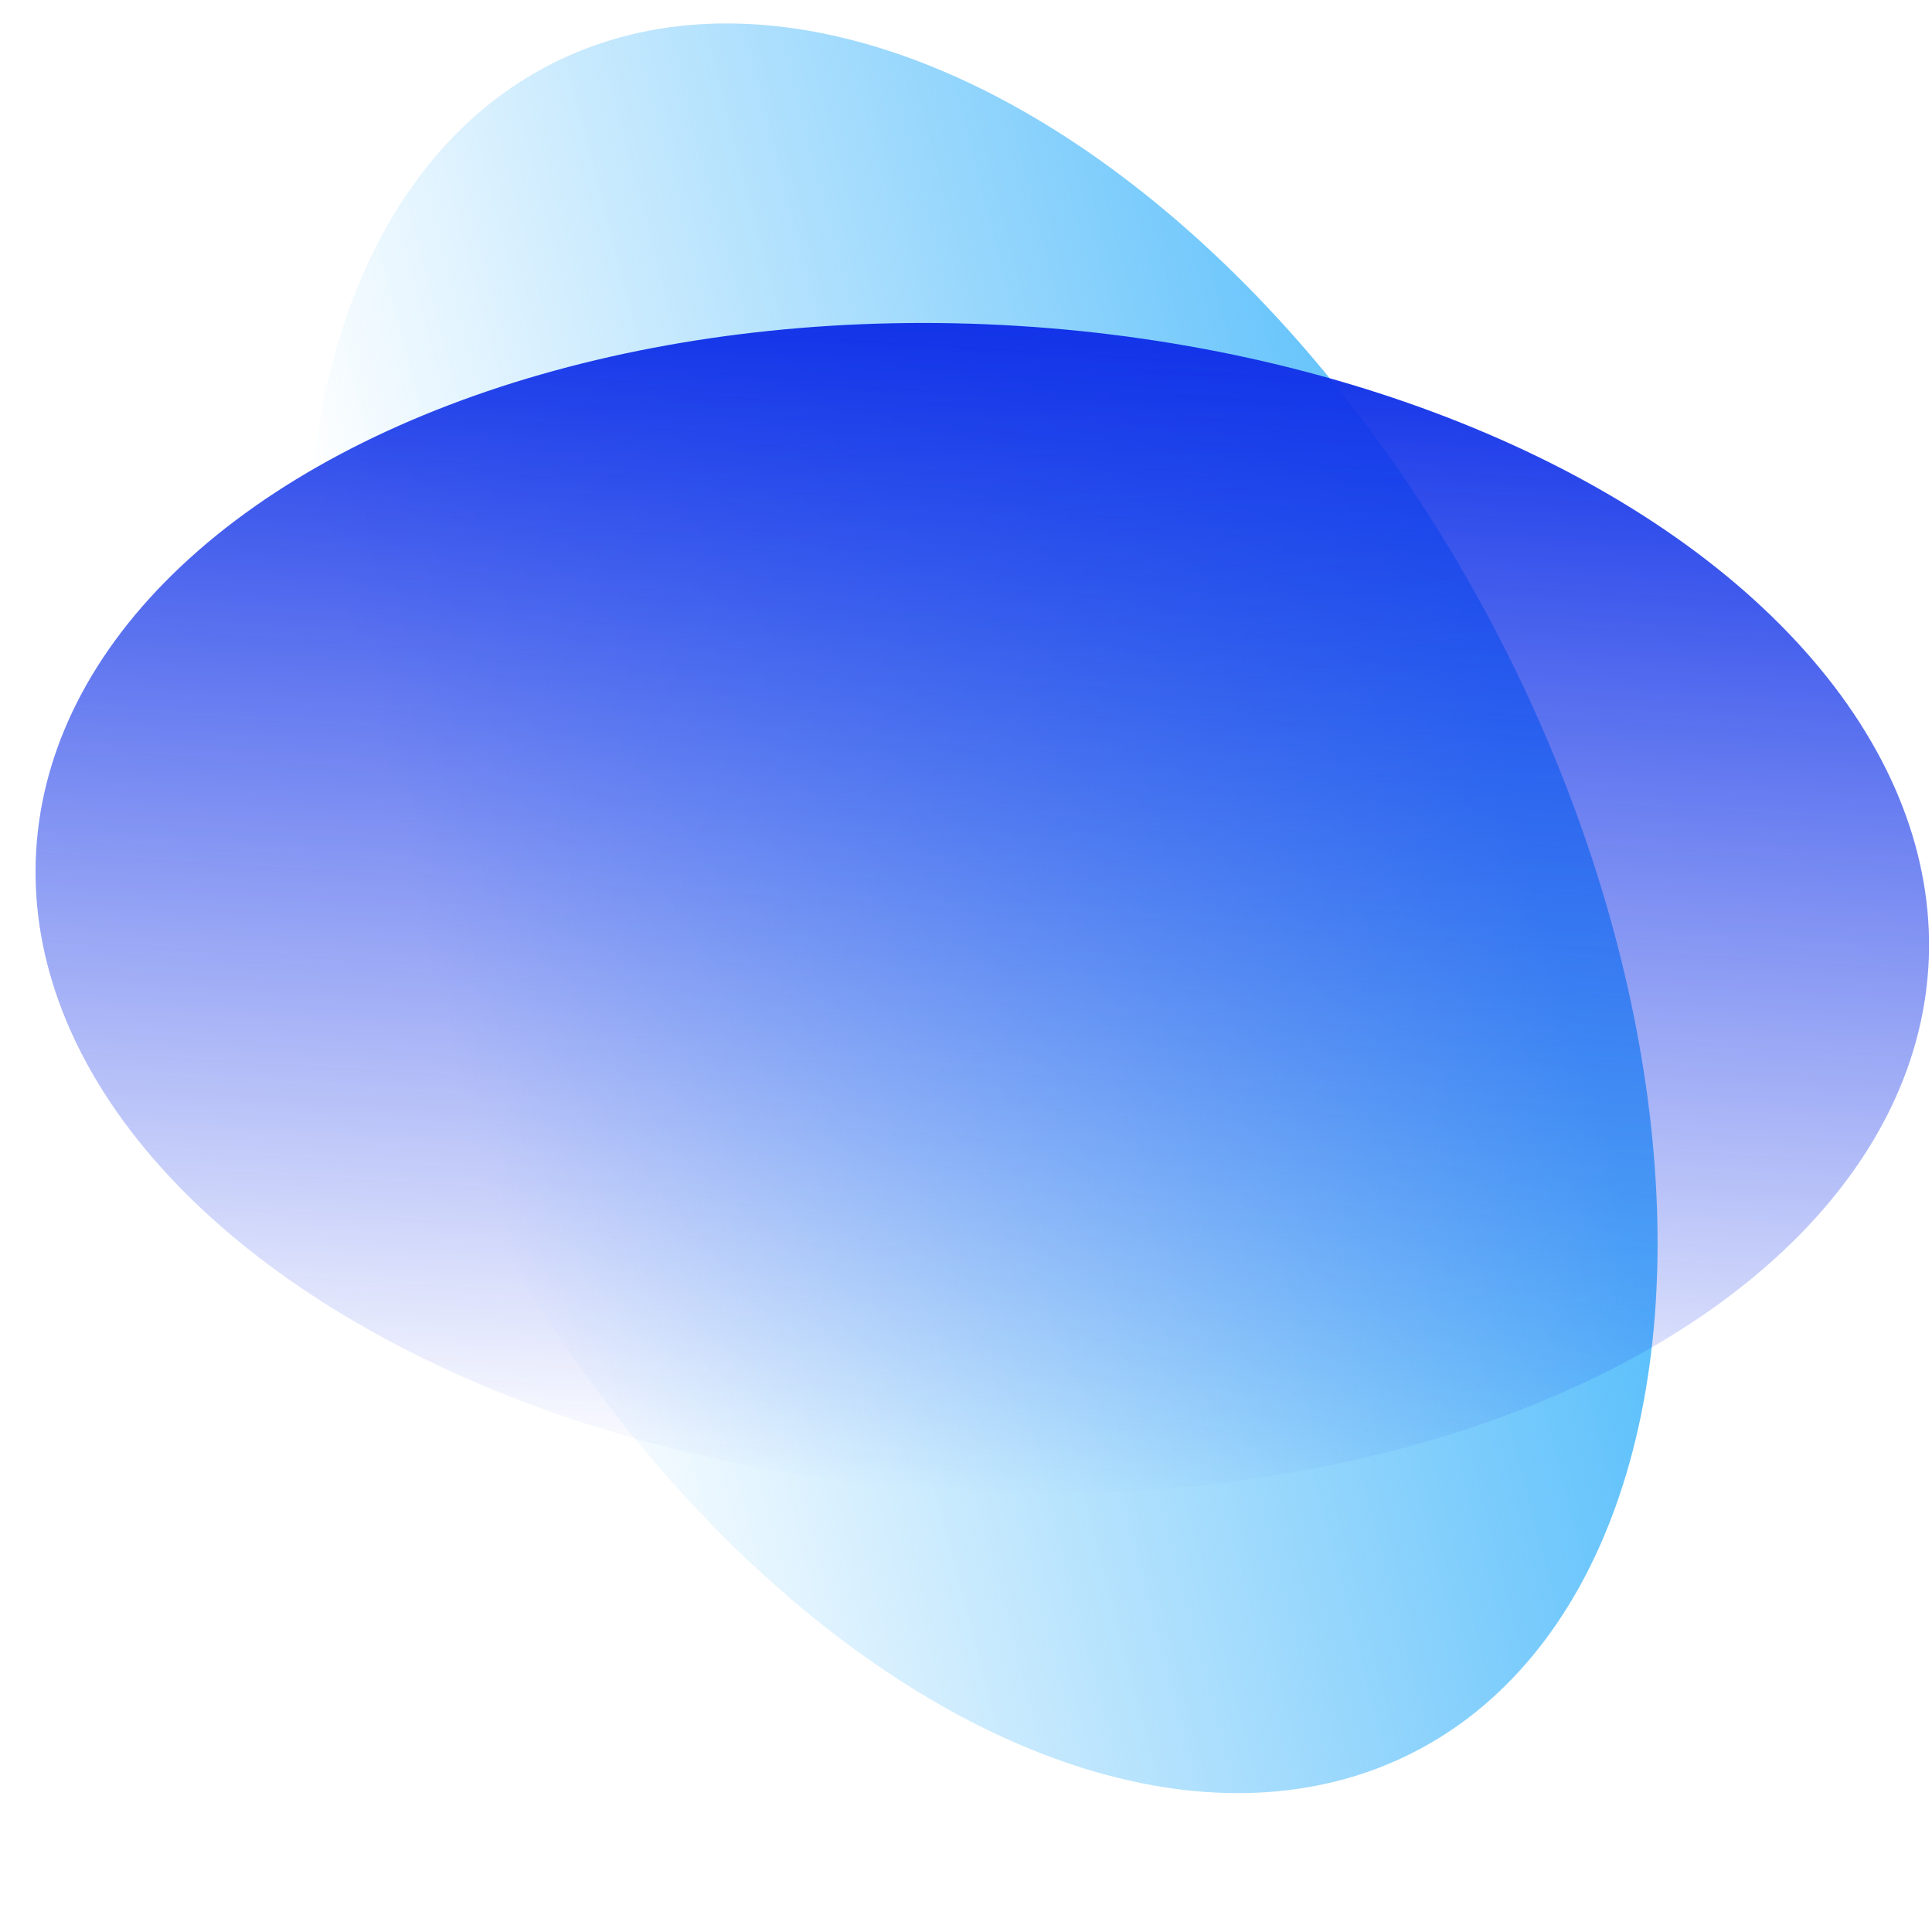 <?xml version="1.0" encoding="UTF-8"?> <svg xmlns="http://www.w3.org/2000/svg" width="16" height="16" viewBox="0 0 16 16" fill="none"><ellipse cx="8.134" cy="7.522" rx="4.833" ry="7.85" transform="rotate(-27.076 8.134 7.522)" fill="url(#paint0_linear_204_217)"></ellipse><g style="mix-blend-mode:darken"><ellipse cx="8.135" cy="7.523" rx="4.833" ry="7.85" transform="rotate(-86.438 8.135 7.523)" fill="url(#paint1_linear_204_217)"></ellipse></g><defs><linearGradient id="paint0_linear_204_217" x1="12.968" y1="6.704" x2="4.112" y2="4.72" gradientUnits="userSpaceOnUse"><stop stop-color="#5CC0FB"></stop><stop offset="1" stop-color="#5CC0FB" stop-opacity="0"></stop></linearGradient><linearGradient id="paint1_linear_204_217" x1="12.968" y1="7.523" x2="3.301" y2="7.523" gradientUnits="userSpaceOnUse"><stop stop-color="#1233E8"></stop><stop offset="1" stop-color="#1233E8" stop-opacity="0"></stop></linearGradient></defs></svg> 